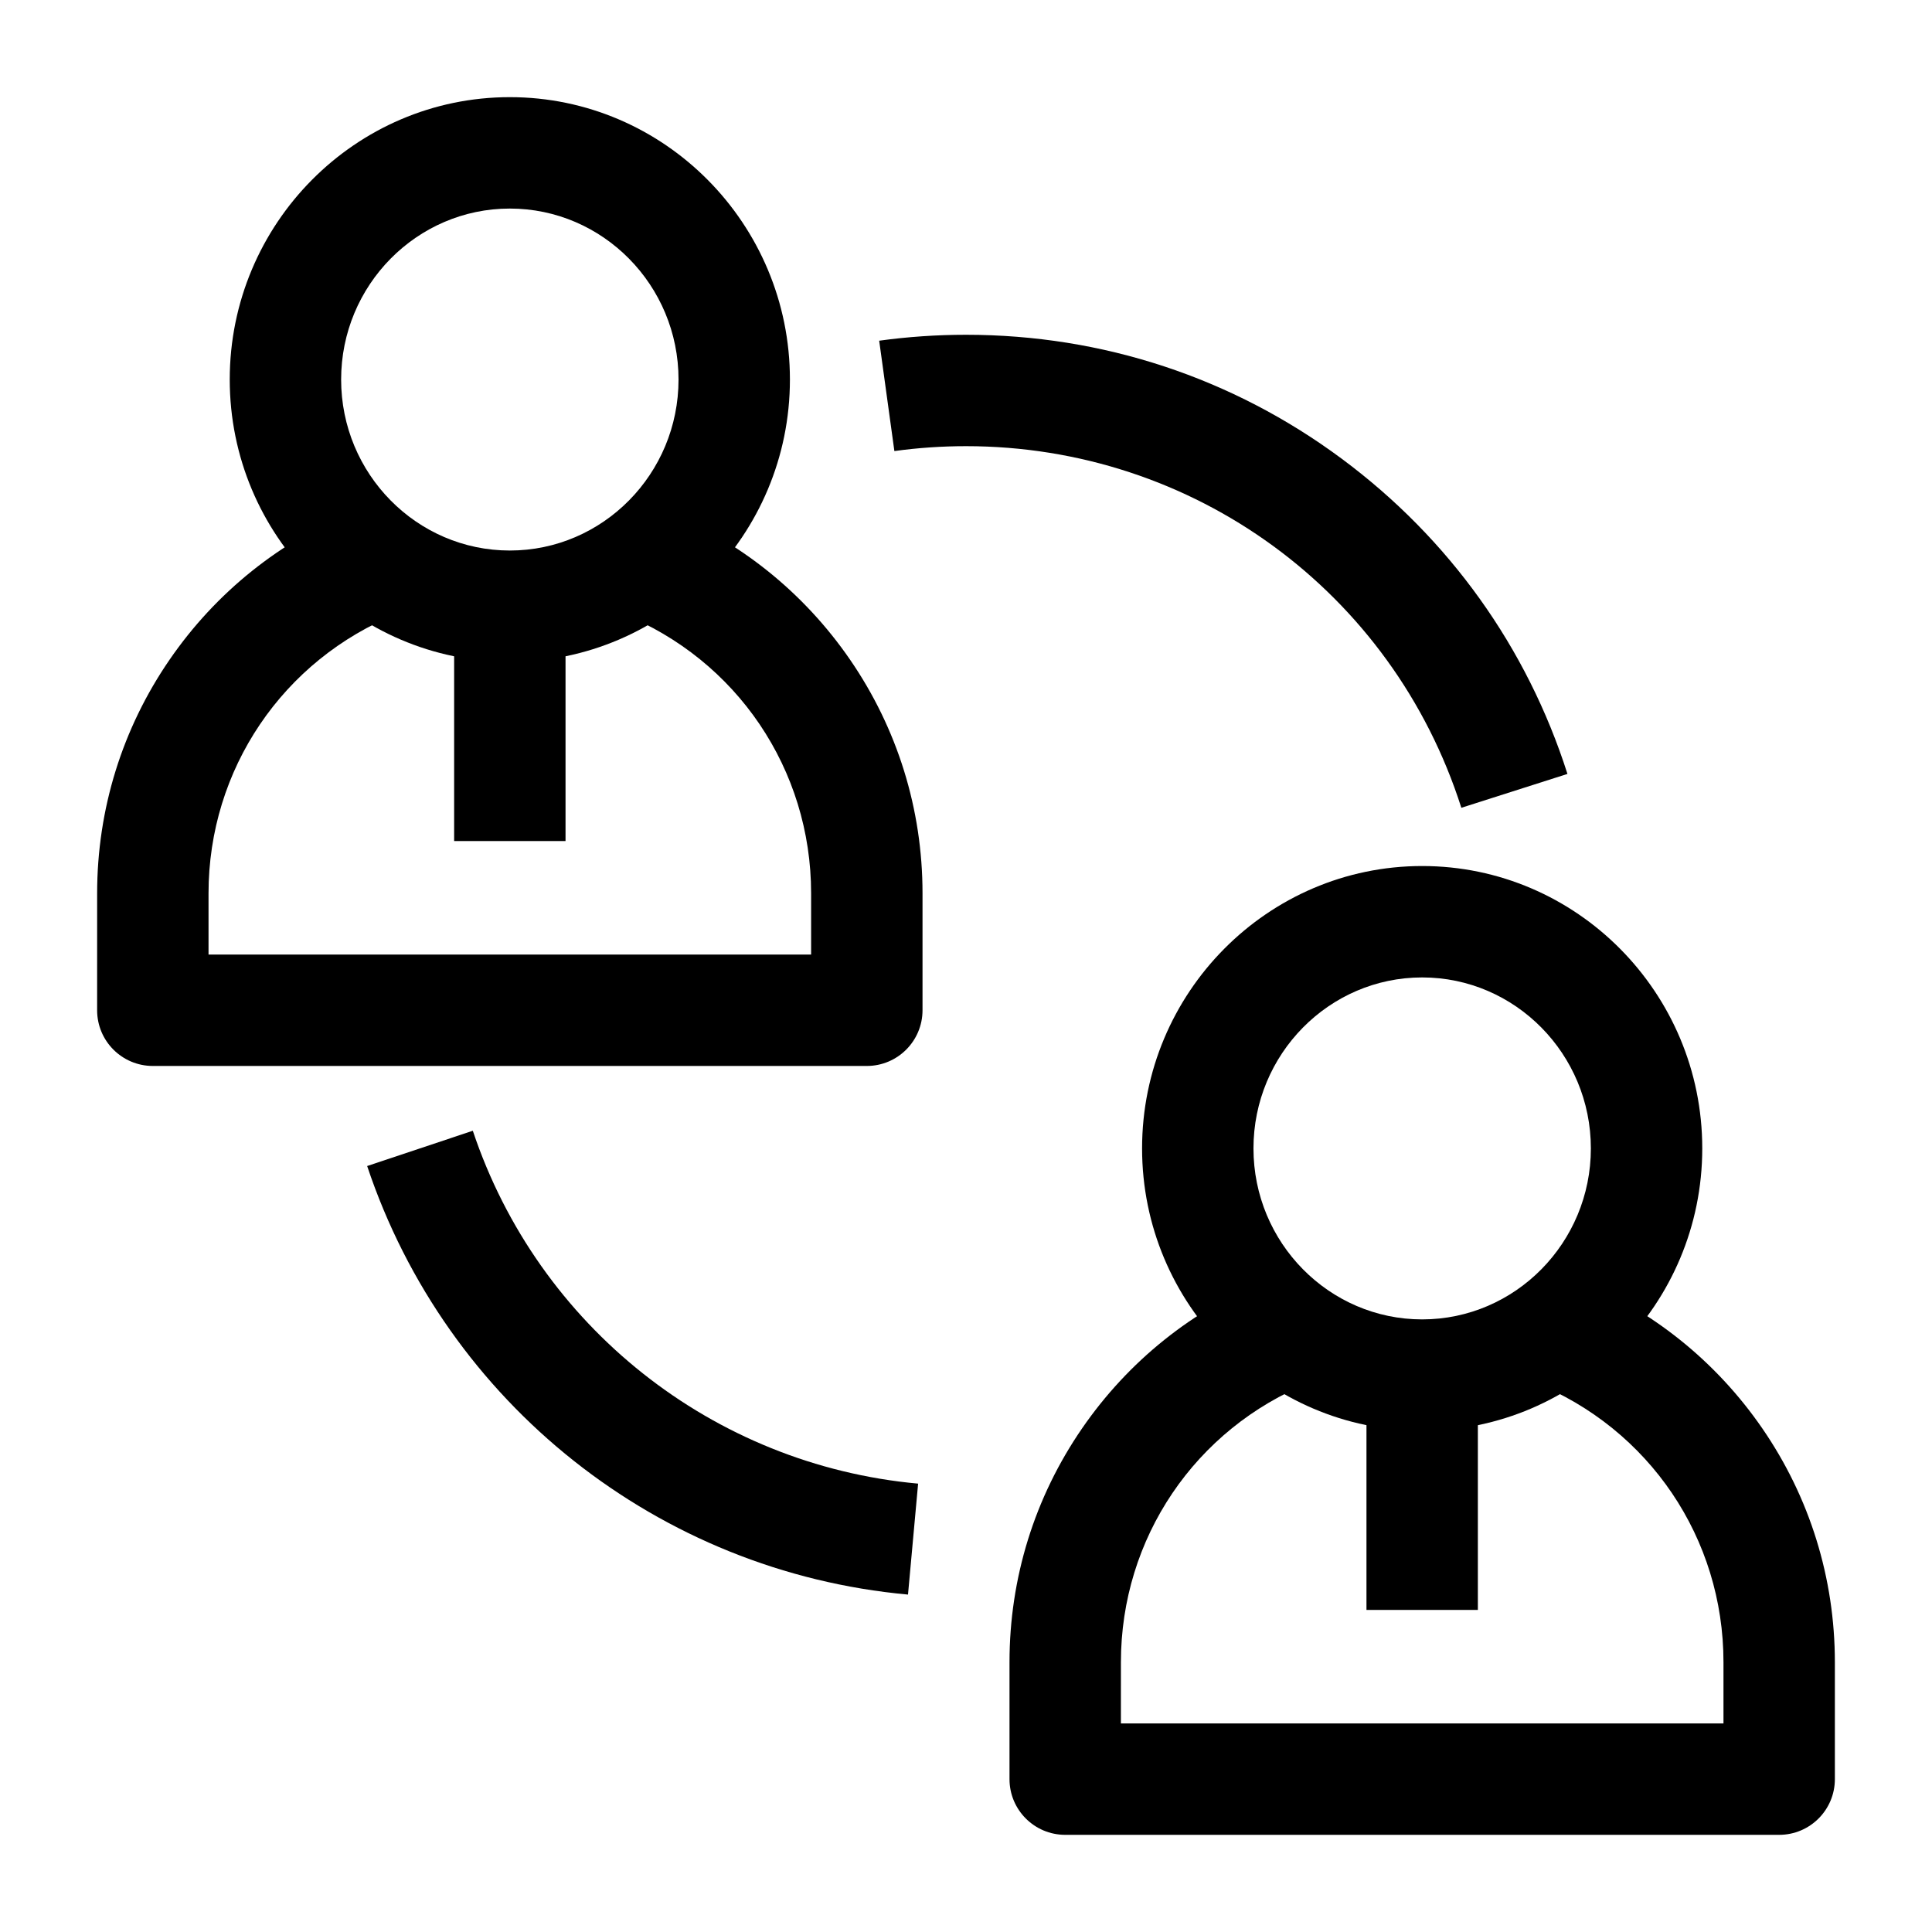 <?xml version="1.0" encoding="UTF-8"?>
<!-- Uploaded to: ICON Repo, www.svgrepo.com, Generator: ICON Repo Mixer Tools -->
<svg fill="#000000" width="800px" height="800px" version="1.1" viewBox="144 144 512 512" xmlns="http://www.w3.org/2000/svg">
 <g>
  <path d="m264.35 305.07h29.52v61.816h-29.52z"/>
  <path d="m279.11 319.41c-40.93 0-74.227-33.57-74.227-74.832s33.297-74.832 74.227-74.832 74.227 33.57 74.227 74.832-33.301 74.832-74.227 74.832zm0-120.14c-24.652 0-44.707 20.328-44.707 45.312s20.055 45.312 44.707 45.312 44.707-20.328 44.707-45.312-20.059-45.312-44.707-45.312z"/>
  <path d="m373.71 426.49h-189.21c-8.152 0-14.762-6.609-14.762-14.762l0.004-31c0-22.254 6.648-43.676 19.227-61.945 12.273-17.828 29.34-31.504 49.355-39.555l11.016 27.391c-30.422 12.234-50.078 41.324-50.078 74.109v16.238h159.69v-16.238c0-32.785-19.656-61.875-50.074-74.109l11.016-27.391c20.016 8.051 37.082 21.727 49.355 39.555 12.578 18.27 19.227 39.691 19.227 61.945v31c-0.004 8.152-6.613 14.762-14.766 14.762z"/>
  <path d="m506.13 508.83h29.52v61.816h-29.52z"/>
  <path d="m520.89 523.17c-40.93 0-74.227-33.57-74.227-74.832 0-41.262 33.297-74.832 74.227-74.832s74.227 33.57 74.227 74.832c0 41.266-33.301 74.832-74.227 74.832zm0-120.14c-24.652 0-44.707 20.328-44.707 45.312s20.055 45.312 44.707 45.312 44.707-20.328 44.707-45.312c-0.004-24.988-20.059-45.312-44.707-45.312z"/>
  <path d="m615.5 630.25h-189.21c-8.152 0-14.762-6.609-14.762-14.762v-31c0-22.254 6.648-43.676 19.227-61.945 12.273-17.828 29.34-31.504 49.355-39.555l11.016 27.391c-30.418 12.234-50.074 41.32-50.074 74.109l-0.004 16.242h159.69v-16.238c0-32.785-19.656-61.875-50.078-74.109l11.016-27.391c20.016 8.051 37.086 21.727 49.355 39.555 12.578 18.27 19.227 39.691 19.227 61.945v31c0 8.152-6.606 14.758-14.758 14.758z"/>
  <path d="m384.63 566.58c-66.043-6.023-122.3-50.598-143.33-113.57l28-9.352c17.316 51.852 63.637 88.559 118.01 93.52z"/>
  <path d="m531.27 358.07c-18.289-57.32-71.043-95.832-131.27-95.832-6.352 0-12.738 0.438-18.98 1.297l-4.027-29.246c7.57-1.043 15.312-1.57 23.008-1.57 36.191 0 70.637 11.371 99.617 32.883 28.402 21.082 49.07 49.957 59.773 83.496z"/>
 </g>
</svg>